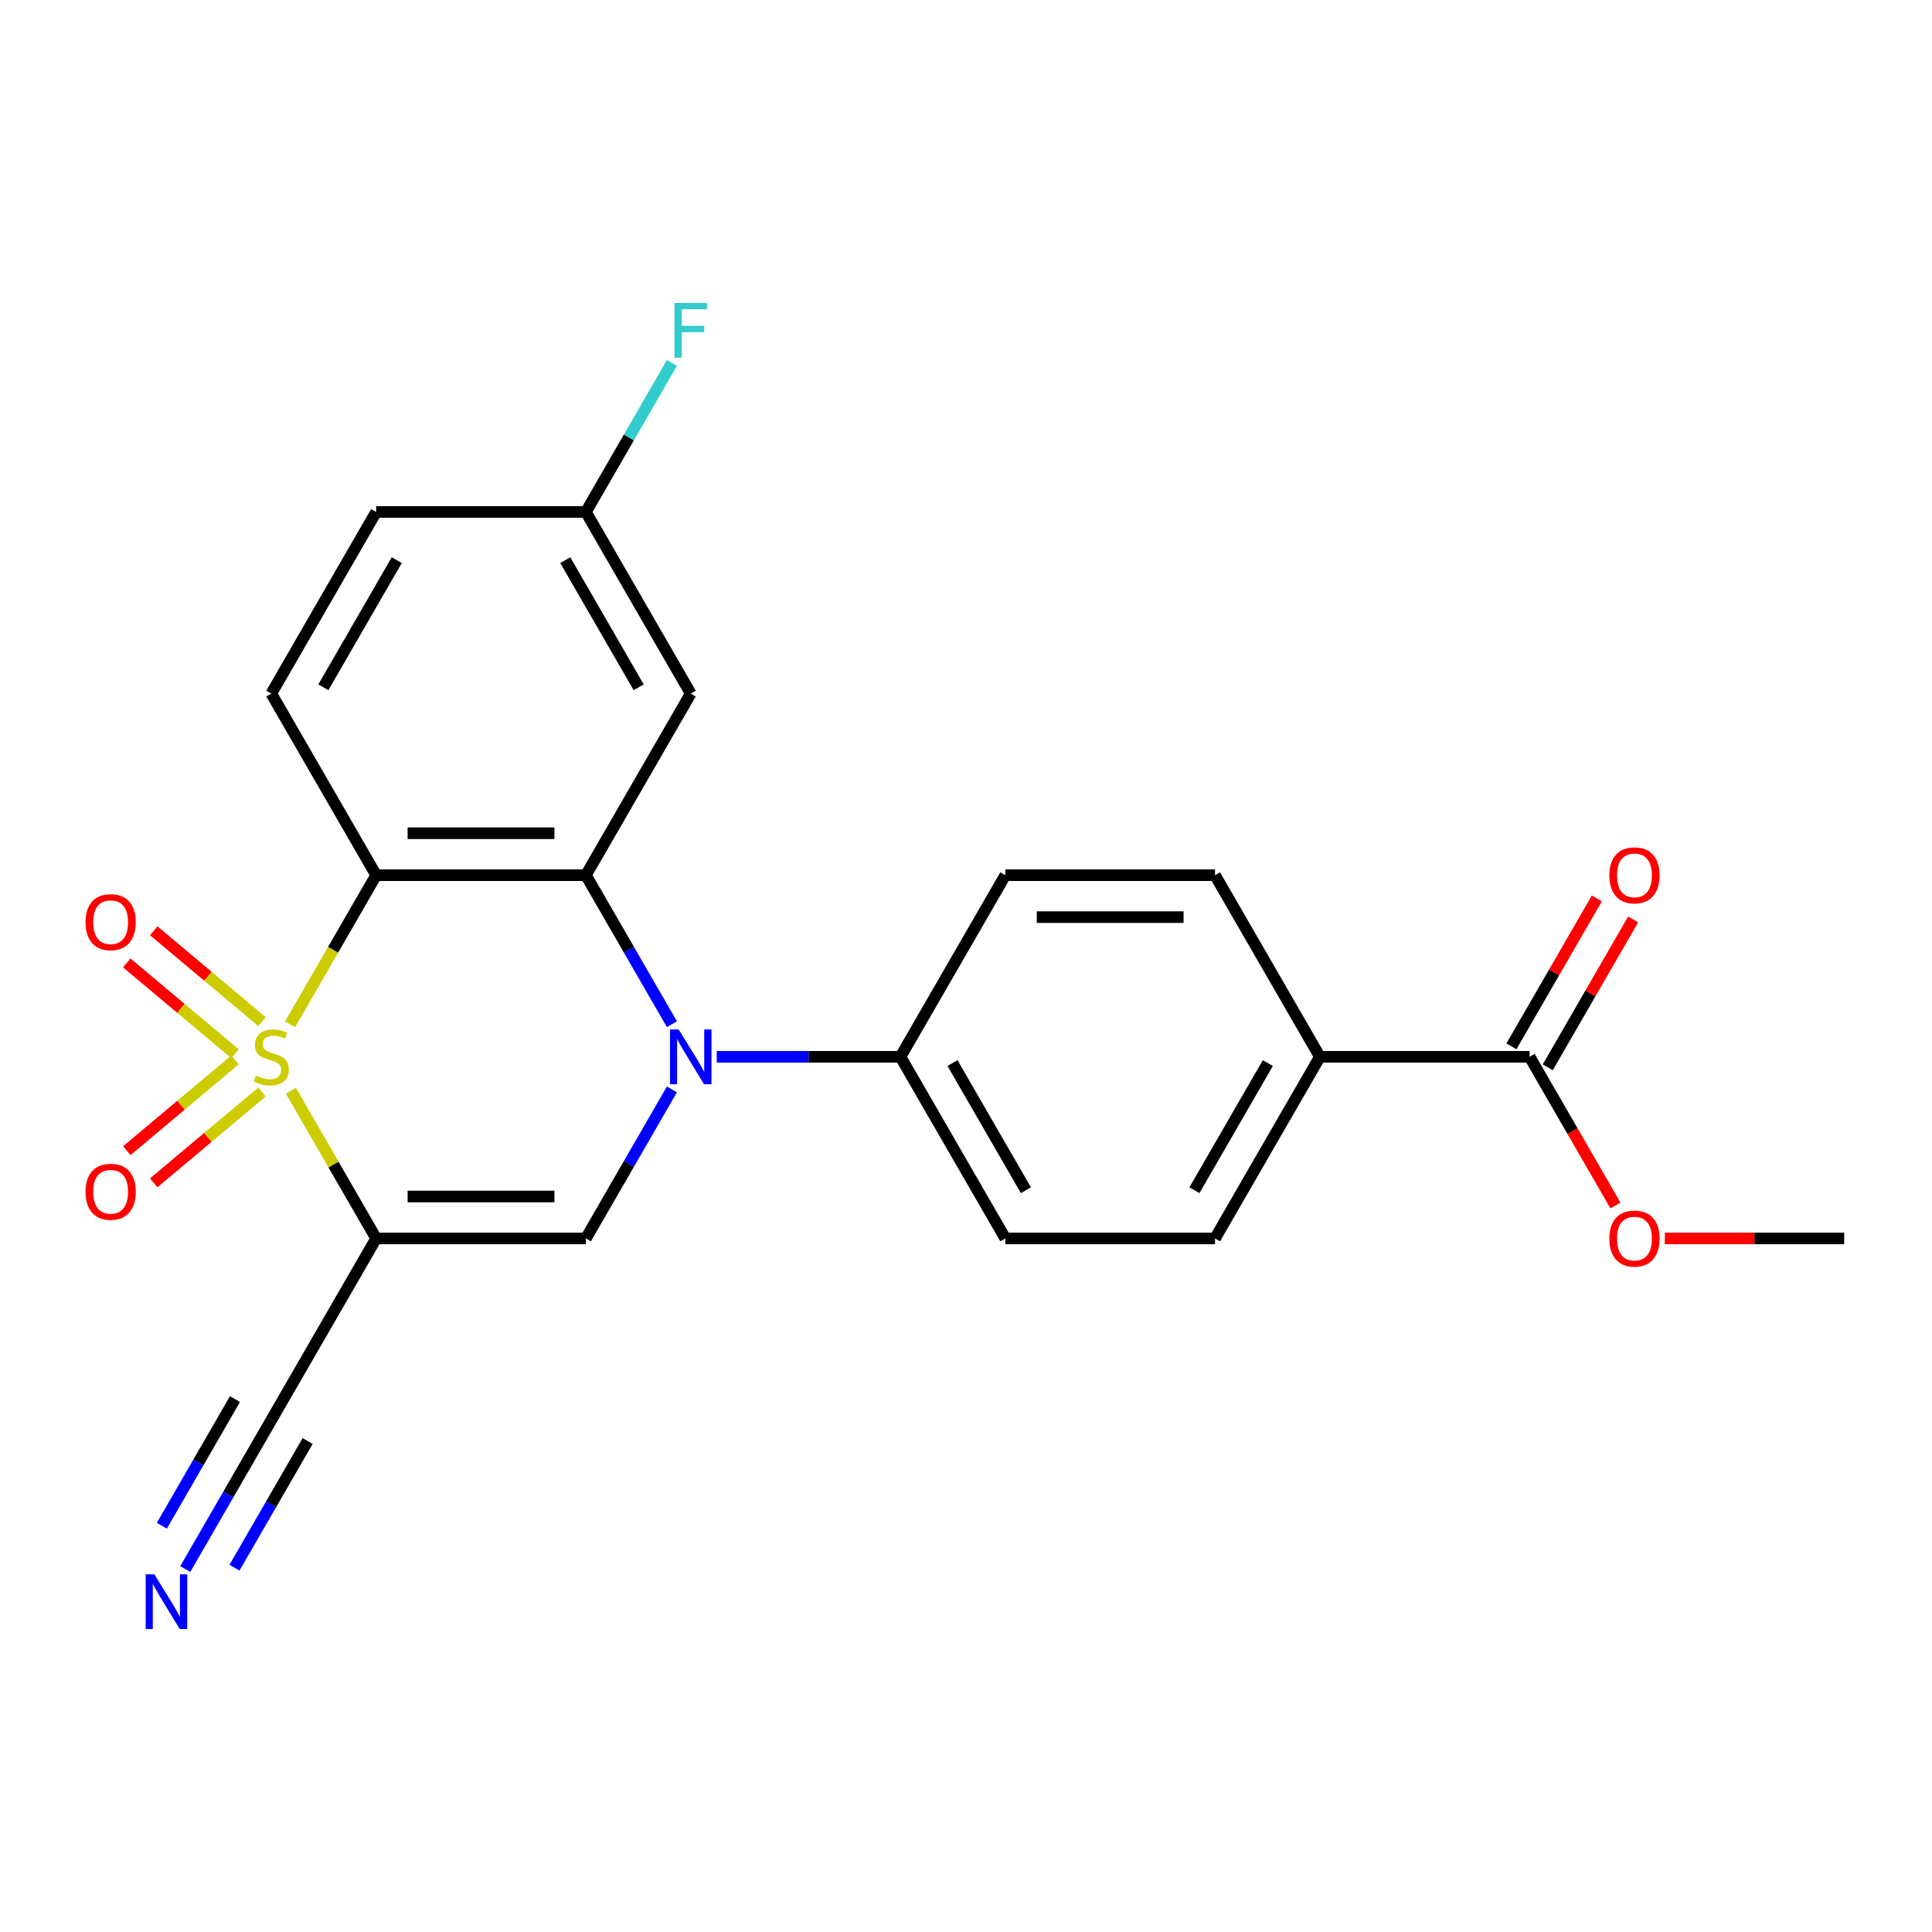 <?xml version='1.0' encoding='iso-8859-1'?>
<svg version='1.1' baseProfile='full'
              xmlns='http://www.w3.org/2000/svg'
                      xmlns:rdkit='http://www.rdkit.org/xml'
                      xmlns:xlink='http://www.w3.org/1999/xlink'
                  xml:space='preserve'
width='1000px' height='1000px' viewBox='0 0 1000 1000'>
<!-- END OF HEADER -->
<rect style='opacity:1.0;fill:#FFFFFF;stroke:none' width='1000' height='1000' x='0' y='0'> </rect>
<path class='bond-0' d='M 150.582,564.597 L 172.641,602.803' style='fill:none;fill-rule:evenodd;stroke:#CCCC00;stroke-width:6px;stroke-linecap:butt;stroke-linejoin:miter;stroke-opacity:1' />
<path class='bond-0' d='M 172.641,602.803 L 194.699,641.01' style='fill:none;fill-rule:evenodd;stroke:#000000;stroke-width:6px;stroke-linecap:butt;stroke-linejoin:miter;stroke-opacity:1' />
<path class='bond-1' d='M 150.143,530.17 L 172.421,491.583' style='fill:none;fill-rule:evenodd;stroke:#CCCC00;stroke-width:6px;stroke-linecap:butt;stroke-linejoin:miter;stroke-opacity:1' />
<path class='bond-1' d='M 172.421,491.583 L 194.699,452.997' style='fill:none;fill-rule:evenodd;stroke:#000000;stroke-width:6px;stroke-linecap:butt;stroke-linejoin:miter;stroke-opacity:1' />
<path class='bond-6' d='M 135.608,528.792 L 107.593,505.284' style='fill:none;fill-rule:evenodd;stroke:#CCCC00;stroke-width:6px;stroke-linecap:butt;stroke-linejoin:miter;stroke-opacity:1' />
<path class='bond-6' d='M 107.593,505.284 L 79.577,481.776' style='fill:none;fill-rule:evenodd;stroke:#FF0000;stroke-width:6px;stroke-linecap:butt;stroke-linejoin:miter;stroke-opacity:1' />
<path class='bond-6' d='M 121.653,545.423 L 93.638,521.915' style='fill:none;fill-rule:evenodd;stroke:#CCCC00;stroke-width:6px;stroke-linecap:butt;stroke-linejoin:miter;stroke-opacity:1' />
<path class='bond-6' d='M 93.638,521.915 L 65.622,498.407' style='fill:none;fill-rule:evenodd;stroke:#FF0000;stroke-width:6px;stroke-linecap:butt;stroke-linejoin:miter;stroke-opacity:1' />
<path class='bond-7' d='M 121.653,548.584 L 93.638,572.092' style='fill:none;fill-rule:evenodd;stroke:#CCCC00;stroke-width:6px;stroke-linecap:butt;stroke-linejoin:miter;stroke-opacity:1' />
<path class='bond-7' d='M 93.638,572.092 L 65.622,595.6' style='fill:none;fill-rule:evenodd;stroke:#FF0000;stroke-width:6px;stroke-linecap:butt;stroke-linejoin:miter;stroke-opacity:1' />
<path class='bond-7' d='M 135.608,565.215 L 107.593,588.723' style='fill:none;fill-rule:evenodd;stroke:#CCCC00;stroke-width:6px;stroke-linecap:butt;stroke-linejoin:miter;stroke-opacity:1' />
<path class='bond-7' d='M 107.593,588.723 L 79.577,612.23' style='fill:none;fill-rule:evenodd;stroke:#FF0000;stroke-width:6px;stroke-linecap:butt;stroke-linejoin:miter;stroke-opacity:1' />
<path class='bond-4' d='M 194.699,641.01 L 303.249,641.01' style='fill:none;fill-rule:evenodd;stroke:#000000;stroke-width:6px;stroke-linecap:butt;stroke-linejoin:miter;stroke-opacity:1' />
<path class='bond-4' d='M 210.982,619.3 L 286.966,619.3' style='fill:none;fill-rule:evenodd;stroke:#000000;stroke-width:6px;stroke-linecap:butt;stroke-linejoin:miter;stroke-opacity:1' />
<path class='bond-5' d='M 194.699,641.01 L 140.424,735.016' style='fill:none;fill-rule:evenodd;stroke:#000000;stroke-width:6px;stroke-linecap:butt;stroke-linejoin:miter;stroke-opacity:1' />
<path class='bond-3' d='M 194.699,452.997 L 303.249,452.997' style='fill:none;fill-rule:evenodd;stroke:#000000;stroke-width:6px;stroke-linecap:butt;stroke-linejoin:miter;stroke-opacity:1' />
<path class='bond-3' d='M 210.982,431.287 L 286.966,431.287' style='fill:none;fill-rule:evenodd;stroke:#000000;stroke-width:6px;stroke-linecap:butt;stroke-linejoin:miter;stroke-opacity:1' />
<path class='bond-9' d='M 194.699,452.997 L 140.424,358.99' style='fill:none;fill-rule:evenodd;stroke:#000000;stroke-width:6px;stroke-linecap:butt;stroke-linejoin:miter;stroke-opacity:1' />
<path class='bond-2' d='M 347.781,530.13 L 325.515,491.563' style='fill:none;fill-rule:evenodd;stroke:#0000FF;stroke-width:6px;stroke-linecap:butt;stroke-linejoin:miter;stroke-opacity:1' />
<path class='bond-2' d='M 325.515,491.563 L 303.249,452.997' style='fill:none;fill-rule:evenodd;stroke:#000000;stroke-width:6px;stroke-linecap:butt;stroke-linejoin:miter;stroke-opacity:1' />
<path class='bond-11' d='M 370.977,547.003 L 418.525,547.003' style='fill:none;fill-rule:evenodd;stroke:#0000FF;stroke-width:6px;stroke-linecap:butt;stroke-linejoin:miter;stroke-opacity:1' />
<path class='bond-11' d='M 418.525,547.003 L 466.073,547.003' style='fill:none;fill-rule:evenodd;stroke:#000000;stroke-width:6px;stroke-linecap:butt;stroke-linejoin:miter;stroke-opacity:1' />
<path class='bond-24' d='M 347.781,563.877 L 325.515,602.443' style='fill:none;fill-rule:evenodd;stroke:#0000FF;stroke-width:6px;stroke-linecap:butt;stroke-linejoin:miter;stroke-opacity:1' />
<path class='bond-24' d='M 325.515,602.443 L 303.249,641.01' style='fill:none;fill-rule:evenodd;stroke:#000000;stroke-width:6px;stroke-linecap:butt;stroke-linejoin:miter;stroke-opacity:1' />
<path class='bond-8' d='M 303.249,452.997 L 357.523,358.99' style='fill:none;fill-rule:evenodd;stroke:#000000;stroke-width:6px;stroke-linecap:butt;stroke-linejoin:miter;stroke-opacity:1' />
<path class='bond-10' d='M 140.424,735.016 L 118.158,773.583' style='fill:none;fill-rule:evenodd;stroke:#000000;stroke-width:6px;stroke-linecap:butt;stroke-linejoin:miter;stroke-opacity:1' />
<path class='bond-10' d='M 118.158,773.583 L 95.892,812.149' style='fill:none;fill-rule:evenodd;stroke:#0000FF;stroke-width:6px;stroke-linecap:butt;stroke-linejoin:miter;stroke-opacity:1' />
<path class='bond-10' d='M 121.623,724.162 L 102.697,756.943' style='fill:none;fill-rule:evenodd;stroke:#000000;stroke-width:6px;stroke-linecap:butt;stroke-linejoin:miter;stroke-opacity:1' />
<path class='bond-10' d='M 102.697,756.943 L 83.77,789.724' style='fill:none;fill-rule:evenodd;stroke:#0000FF;stroke-width:6px;stroke-linecap:butt;stroke-linejoin:miter;stroke-opacity:1' />
<path class='bond-10' d='M 159.226,745.871 L 140.299,778.653' style='fill:none;fill-rule:evenodd;stroke:#000000;stroke-width:6px;stroke-linecap:butt;stroke-linejoin:miter;stroke-opacity:1' />
<path class='bond-10' d='M 140.299,778.653 L 121.373,811.434' style='fill:none;fill-rule:evenodd;stroke:#0000FF;stroke-width:6px;stroke-linecap:butt;stroke-linejoin:miter;stroke-opacity:1' />
<path class='bond-25' d='M 357.523,358.99 L 303.249,264.984' style='fill:none;fill-rule:evenodd;stroke:#000000;stroke-width:6px;stroke-linecap:butt;stroke-linejoin:miter;stroke-opacity:1' />
<path class='bond-25' d='M 330.581,355.744 L 292.589,289.939' style='fill:none;fill-rule:evenodd;stroke:#000000;stroke-width:6px;stroke-linecap:butt;stroke-linejoin:miter;stroke-opacity:1' />
<path class='bond-20' d='M 140.424,358.99 L 194.699,264.984' style='fill:none;fill-rule:evenodd;stroke:#000000;stroke-width:6px;stroke-linecap:butt;stroke-linejoin:miter;stroke-opacity:1' />
<path class='bond-20' d='M 167.367,355.744 L 205.359,289.939' style='fill:none;fill-rule:evenodd;stroke:#000000;stroke-width:6px;stroke-linecap:butt;stroke-linejoin:miter;stroke-opacity:1' />
<path class='bond-15' d='M 466.073,547.003 L 520.348,452.997' style='fill:none;fill-rule:evenodd;stroke:#000000;stroke-width:6px;stroke-linecap:butt;stroke-linejoin:miter;stroke-opacity:1' />
<path class='bond-16' d='M 466.073,547.003 L 520.348,641.01' style='fill:none;fill-rule:evenodd;stroke:#000000;stroke-width:6px;stroke-linecap:butt;stroke-linejoin:miter;stroke-opacity:1' />
<path class='bond-16' d='M 493.015,550.249 L 531.008,616.054' style='fill:none;fill-rule:evenodd;stroke:#000000;stroke-width:6px;stroke-linecap:butt;stroke-linejoin:miter;stroke-opacity:1' />
<path class='bond-12' d='M 791.721,547.003 L 683.172,547.003' style='fill:none;fill-rule:evenodd;stroke:#000000;stroke-width:6px;stroke-linecap:butt;stroke-linejoin:miter;stroke-opacity:1' />
<path class='bond-14' d='M 801.122,552.431 L 823.215,514.164' style='fill:none;fill-rule:evenodd;stroke:#000000;stroke-width:6px;stroke-linecap:butt;stroke-linejoin:miter;stroke-opacity:1' />
<path class='bond-14' d='M 823.215,514.164 L 845.308,475.898' style='fill:none;fill-rule:evenodd;stroke:#FF0000;stroke-width:6px;stroke-linecap:butt;stroke-linejoin:miter;stroke-opacity:1' />
<path class='bond-14' d='M 782.321,541.576 L 804.414,503.309' style='fill:none;fill-rule:evenodd;stroke:#000000;stroke-width:6px;stroke-linecap:butt;stroke-linejoin:miter;stroke-opacity:1' />
<path class='bond-14' d='M 804.414,503.309 L 826.507,465.043' style='fill:none;fill-rule:evenodd;stroke:#FF0000;stroke-width:6px;stroke-linecap:butt;stroke-linejoin:miter;stroke-opacity:1' />
<path class='bond-21' d='M 791.721,547.003 L 813.941,585.49' style='fill:none;fill-rule:evenodd;stroke:#000000;stroke-width:6px;stroke-linecap:butt;stroke-linejoin:miter;stroke-opacity:1' />
<path class='bond-21' d='M 813.941,585.49 L 836.162,623.976' style='fill:none;fill-rule:evenodd;stroke:#FF0000;stroke-width:6px;stroke-linecap:butt;stroke-linejoin:miter;stroke-opacity:1' />
<path class='bond-13' d='M 683.172,547.003 L 628.897,641.01' style='fill:none;fill-rule:evenodd;stroke:#000000;stroke-width:6px;stroke-linecap:butt;stroke-linejoin:miter;stroke-opacity:1' />
<path class='bond-13' d='M 656.229,550.249 L 618.237,616.054' style='fill:none;fill-rule:evenodd;stroke:#000000;stroke-width:6px;stroke-linecap:butt;stroke-linejoin:miter;stroke-opacity:1' />
<path class='bond-26' d='M 683.172,547.003 L 628.897,452.997' style='fill:none;fill-rule:evenodd;stroke:#000000;stroke-width:6px;stroke-linecap:butt;stroke-linejoin:miter;stroke-opacity:1' />
<path class='bond-18' d='M 520.348,452.997 L 628.897,452.997' style='fill:none;fill-rule:evenodd;stroke:#000000;stroke-width:6px;stroke-linecap:butt;stroke-linejoin:miter;stroke-opacity:1' />
<path class='bond-18' d='M 536.63,474.707 L 612.615,474.707' style='fill:none;fill-rule:evenodd;stroke:#000000;stroke-width:6px;stroke-linecap:butt;stroke-linejoin:miter;stroke-opacity:1' />
<path class='bond-17' d='M 520.348,641.01 L 628.897,641.01' style='fill:none;fill-rule:evenodd;stroke:#000000;stroke-width:6px;stroke-linecap:butt;stroke-linejoin:miter;stroke-opacity:1' />
<path class='bond-19' d='M 303.249,264.984 L 194.699,264.984' style='fill:none;fill-rule:evenodd;stroke:#000000;stroke-width:6px;stroke-linecap:butt;stroke-linejoin:miter;stroke-opacity:1' />
<path class='bond-22' d='M 303.249,264.984 L 325.515,226.417' style='fill:none;fill-rule:evenodd;stroke:#000000;stroke-width:6px;stroke-linecap:butt;stroke-linejoin:miter;stroke-opacity:1' />
<path class='bond-22' d='M 325.515,226.417 L 347.781,187.851' style='fill:none;fill-rule:evenodd;stroke:#33CCCC;stroke-width:6px;stroke-linecap:butt;stroke-linejoin:miter;stroke-opacity:1' />
<path class='bond-23' d='M 861.71,641.01 L 908.128,641.01' style='fill:none;fill-rule:evenodd;stroke:#FF0000;stroke-width:6px;stroke-linecap:butt;stroke-linejoin:miter;stroke-opacity:1' />
<path class='bond-23' d='M 908.128,641.01 L 954.545,641.01' style='fill:none;fill-rule:evenodd;stroke:#000000;stroke-width:6px;stroke-linecap:butt;stroke-linejoin:miter;stroke-opacity:1' />
<path  class='atom-0' d='M 132.424 556.723
Q 132.744 556.843, 134.064 557.403
Q 135.384 557.963, 136.824 558.323
Q 138.304 558.643, 139.744 558.643
Q 142.424 558.643, 143.984 557.363
Q 145.544 556.043, 145.544 553.763
Q 145.544 552.203, 144.744 551.243
Q 143.984 550.283, 142.784 549.763
Q 141.584 549.243, 139.584 548.643
Q 137.064 547.883, 135.544 547.163
Q 134.064 546.443, 132.984 544.923
Q 131.944 543.403, 131.944 540.843
Q 131.944 537.283, 134.344 535.083
Q 136.784 532.883, 141.584 532.883
Q 144.864 532.883, 148.584 534.443
L 147.664 537.523
Q 144.264 536.123, 141.704 536.123
Q 138.944 536.123, 137.424 537.283
Q 135.904 538.403, 135.944 540.363
Q 135.944 541.883, 136.704 542.803
Q 137.504 543.723, 138.624 544.243
Q 139.784 544.763, 141.704 545.363
Q 144.264 546.163, 145.784 546.963
Q 147.304 547.763, 148.384 549.403
Q 149.504 551.003, 149.504 553.763
Q 149.504 557.683, 146.864 559.803
Q 144.264 561.883, 139.904 561.883
Q 137.384 561.883, 135.464 561.323
Q 133.584 560.803, 131.344 559.883
L 132.424 556.723
' fill='#CCCC00'/>
<path  class='atom-3' d='M 351.263 532.843
L 360.543 547.843
Q 361.463 549.323, 362.943 552.003
Q 364.423 554.683, 364.503 554.843
L 364.503 532.843
L 368.263 532.843
L 368.263 561.163
L 364.383 561.163
L 354.423 544.763
Q 353.263 542.843, 352.023 540.643
Q 350.823 538.443, 350.463 537.763
L 350.463 561.163
L 346.783 561.163
L 346.783 532.843
L 351.263 532.843
' fill='#0000FF'/>
<path  class='atom-7' d='M 44.271 477.309
Q 44.271 470.509, 47.631 466.709
Q 50.991 462.909, 57.271 462.909
Q 63.551 462.909, 66.911 466.709
Q 70.271 470.509, 70.271 477.309
Q 70.271 484.189, 66.871 488.109
Q 63.471 491.989, 57.271 491.989
Q 51.031 491.989, 47.631 488.109
Q 44.271 484.229, 44.271 477.309
M 57.271 488.789
Q 61.591 488.789, 63.911 485.909
Q 66.271 482.989, 66.271 477.309
Q 66.271 471.749, 63.911 468.949
Q 61.591 466.109, 57.271 466.109
Q 52.951 466.109, 50.591 468.909
Q 48.271 471.709, 48.271 477.309
Q 48.271 483.029, 50.591 485.909
Q 52.951 488.789, 57.271 488.789
' fill='#FF0000'/>
<path  class='atom-8' d='M 44.271 616.858
Q 44.271 610.058, 47.631 606.258
Q 50.991 602.458, 57.271 602.458
Q 63.551 602.458, 66.911 606.258
Q 70.271 610.058, 70.271 616.858
Q 70.271 623.738, 66.871 627.658
Q 63.471 631.538, 57.271 631.538
Q 51.031 631.538, 47.631 627.658
Q 44.271 623.778, 44.271 616.858
M 57.271 628.338
Q 61.591 628.338, 63.911 625.458
Q 66.271 622.538, 66.271 616.858
Q 66.271 611.298, 63.911 608.498
Q 61.591 605.658, 57.271 605.658
Q 52.951 605.658, 50.591 608.458
Q 48.271 611.258, 48.271 616.858
Q 48.271 622.578, 50.591 625.458
Q 52.951 628.338, 57.271 628.338
' fill='#FF0000'/>
<path  class='atom-11' d='M 79.89 814.863
L 89.17 829.863
Q 90.09 831.343, 91.57 834.023
Q 93.05 836.703, 93.13 836.863
L 93.13 814.863
L 96.89 814.863
L 96.89 843.183
L 93.01 843.183
L 83.05 826.783
Q 81.89 824.863, 80.65 822.663
Q 79.45 820.463, 79.09 819.783
L 79.09 843.183
L 75.41 843.183
L 75.41 814.863
L 79.89 814.863
' fill='#0000FF'/>
<path  class='atom-15' d='M 832.996 453.077
Q 832.996 446.277, 836.356 442.477
Q 839.716 438.677, 845.996 438.677
Q 852.276 438.677, 855.636 442.477
Q 858.996 446.277, 858.996 453.077
Q 858.996 459.957, 855.596 463.877
Q 852.196 467.757, 845.996 467.757
Q 839.756 467.757, 836.356 463.877
Q 832.996 459.997, 832.996 453.077
M 845.996 464.557
Q 850.316 464.557, 852.636 461.677
Q 854.996 458.757, 854.996 453.077
Q 854.996 447.517, 852.636 444.717
Q 850.316 441.877, 845.996 441.877
Q 841.676 441.877, 839.316 444.677
Q 836.996 447.477, 836.996 453.077
Q 836.996 458.797, 839.316 461.677
Q 841.676 464.557, 845.996 464.557
' fill='#FF0000'/>
<path  class='atom-22' d='M 832.996 641.09
Q 832.996 634.29, 836.356 630.49
Q 839.716 626.69, 845.996 626.69
Q 852.276 626.69, 855.636 630.49
Q 858.996 634.29, 858.996 641.09
Q 858.996 647.97, 855.596 651.89
Q 852.196 655.77, 845.996 655.77
Q 839.756 655.77, 836.356 651.89
Q 832.996 648.01, 832.996 641.09
M 845.996 652.57
Q 850.316 652.57, 852.636 649.69
Q 854.996 646.77, 854.996 641.09
Q 854.996 635.53, 852.636 632.73
Q 850.316 629.89, 845.996 629.89
Q 841.676 629.89, 839.316 632.69
Q 836.996 635.49, 836.996 641.09
Q 836.996 646.81, 839.316 649.69
Q 841.676 652.57, 845.996 652.57
' fill='#FF0000'/>
<path  class='atom-23' d='M 349.103 156.817
L 365.943 156.817
L 365.943 160.057
L 352.903 160.057
L 352.903 168.657
L 364.503 168.657
L 364.503 171.937
L 352.903 171.937
L 352.903 185.137
L 349.103 185.137
L 349.103 156.817
' fill='#33CCCC'/>
</svg>

